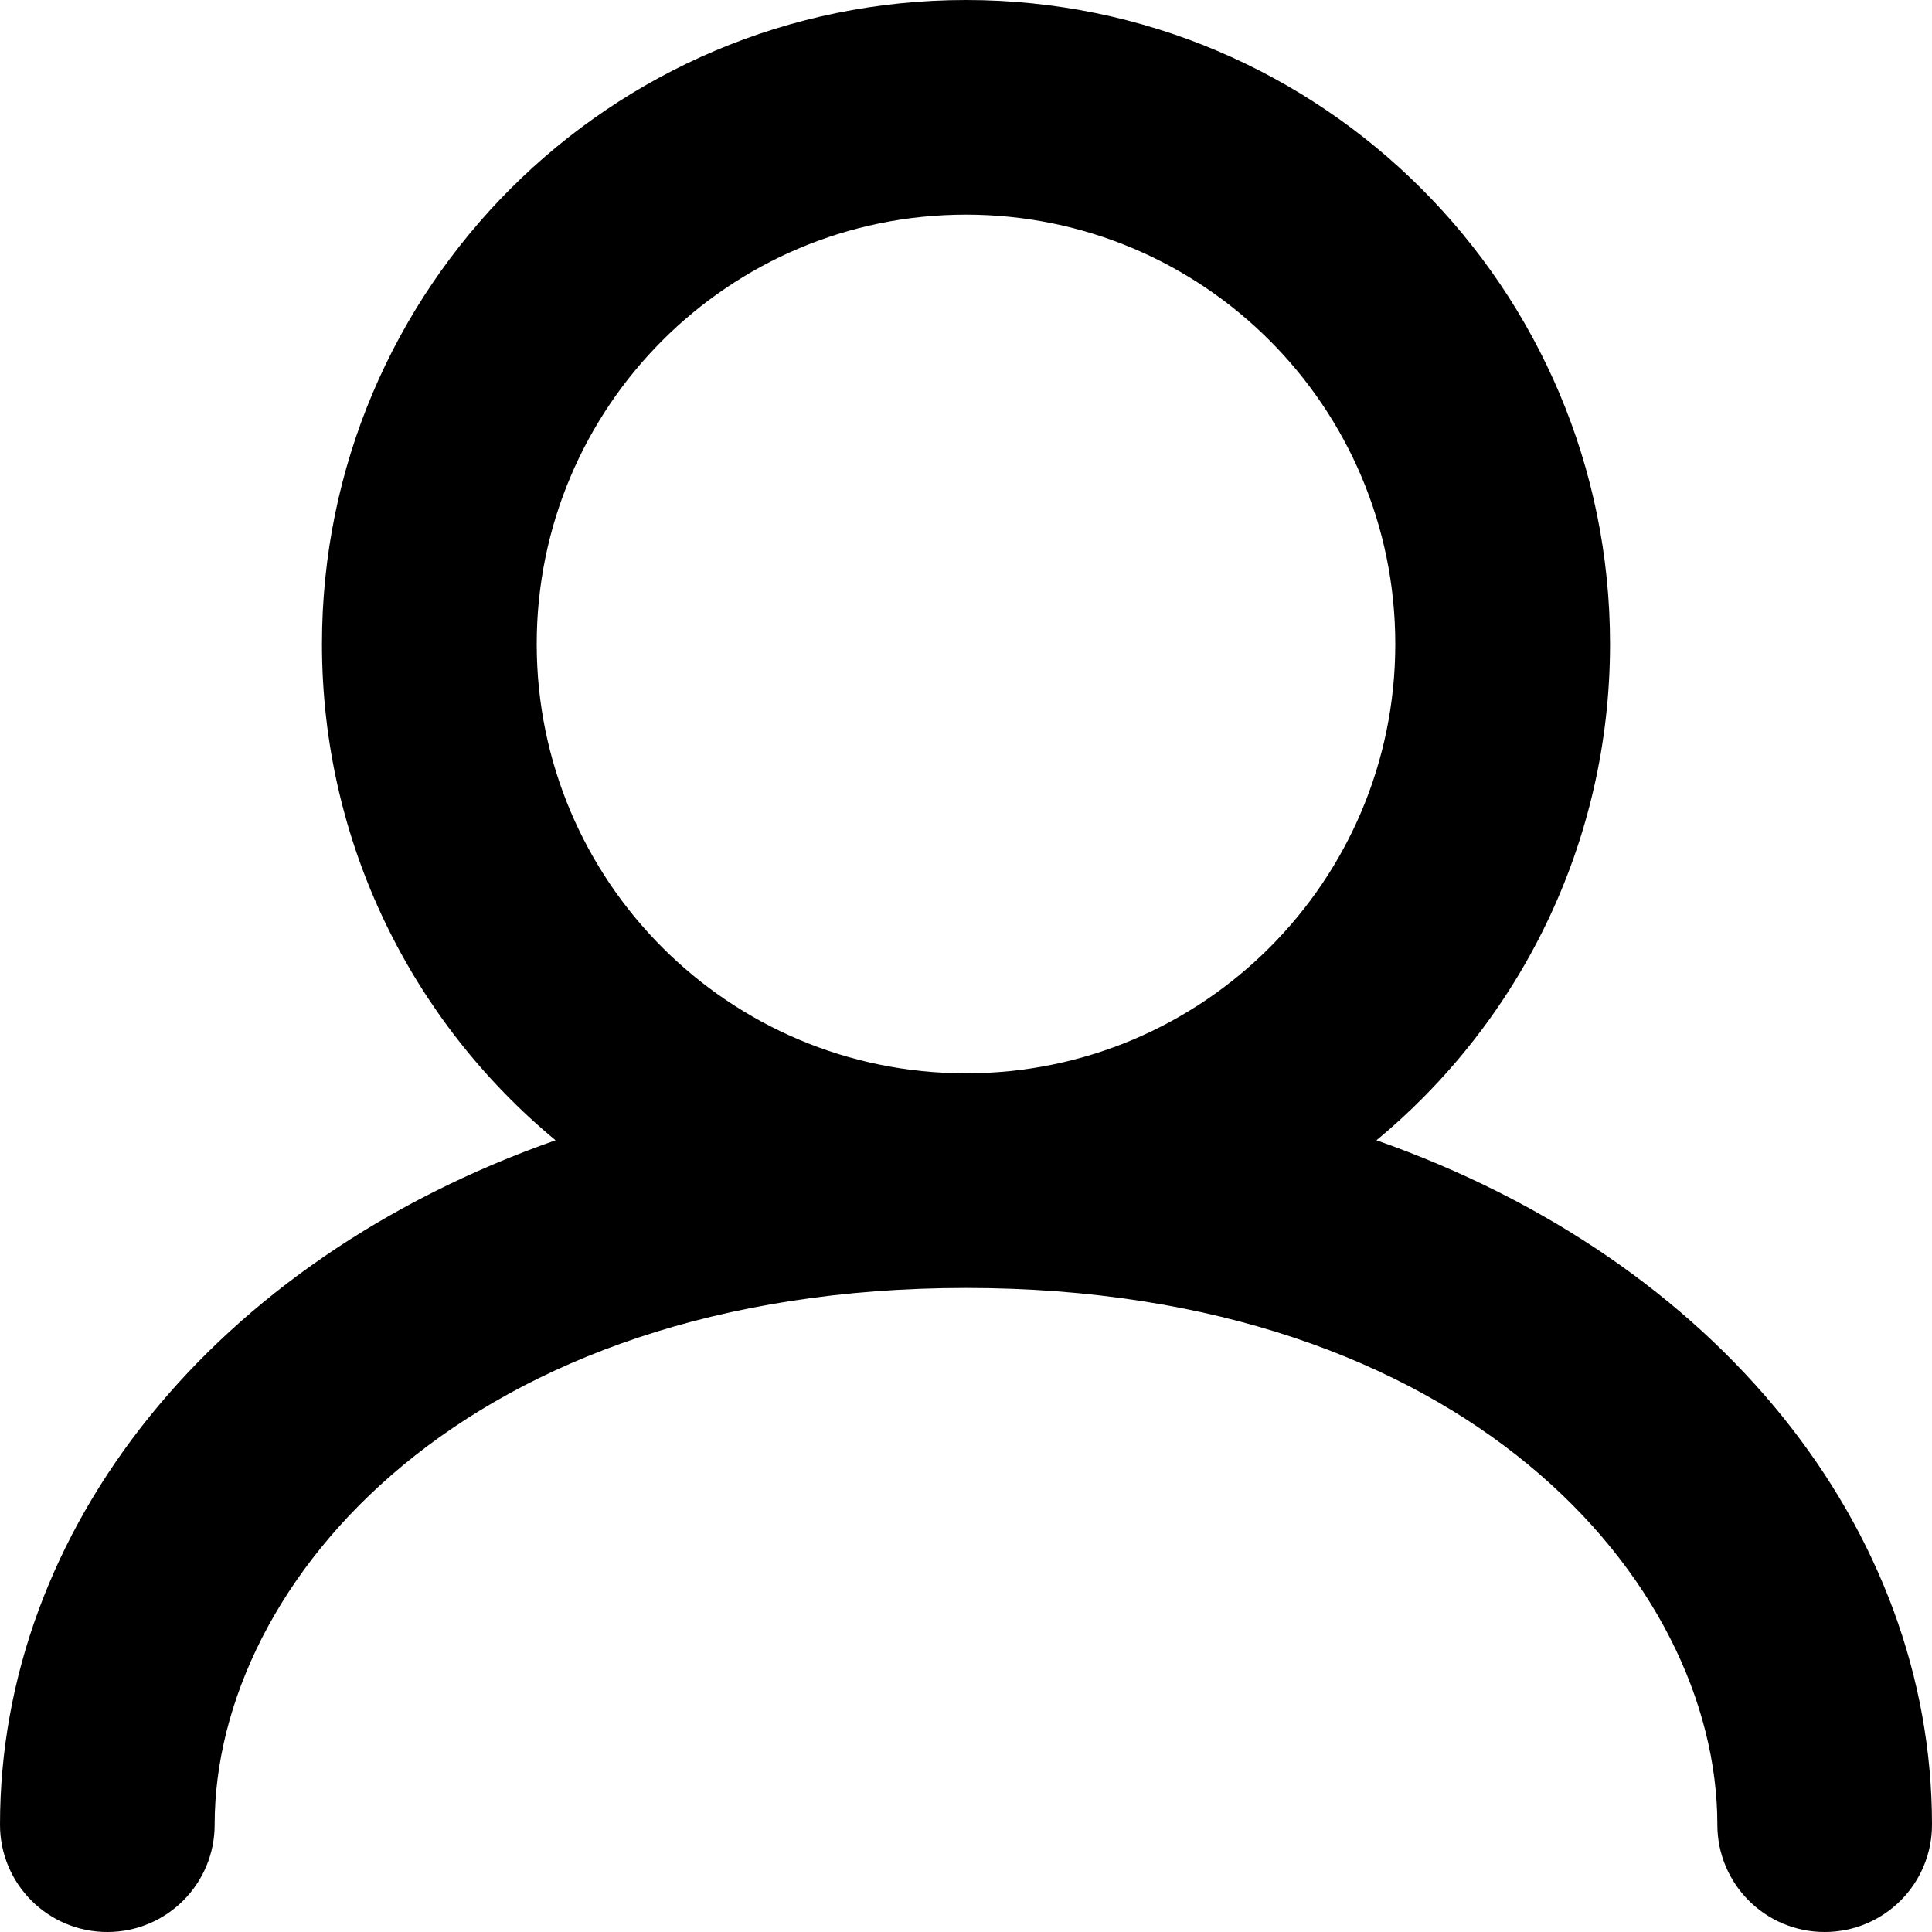 <svg width="20" height="20" viewBox="0 0 20 20" fill="none" xmlns="http://www.w3.org/2000/svg">
<path fill-rule="evenodd" clip-rule="evenodd" d="M5.556 6.667C5.556 4.212 7.545 2.222 10 2.222C12.455 2.222 14.444 4.212 14.444 6.667C14.444 9.121 12.455 11.111 10 11.111C7.545 11.111 5.556 9.121 5.556 6.667ZM14.249 11.804C15.726 10.581 16.667 8.734 16.667 6.667C16.667 2.985 13.682 0 10 0C6.318 0 3.333 2.985 3.333 6.667C3.333 8.734 4.274 10.581 5.751 11.804C2.205 13.051 0 15.83 0 18.889C0 19.503 0.497 20 1.111 20C1.725 20 2.222 19.503 2.222 18.889C2.222 16.367 4.839 13.333 10 13.333C15.161 13.333 17.778 16.367 17.778 18.889C17.778 19.503 18.275 20 18.889 20C19.503 20 20 19.503 20 18.889C20 15.83 17.795 13.051 14.249 11.804Z" fill="black"/>
</svg>
